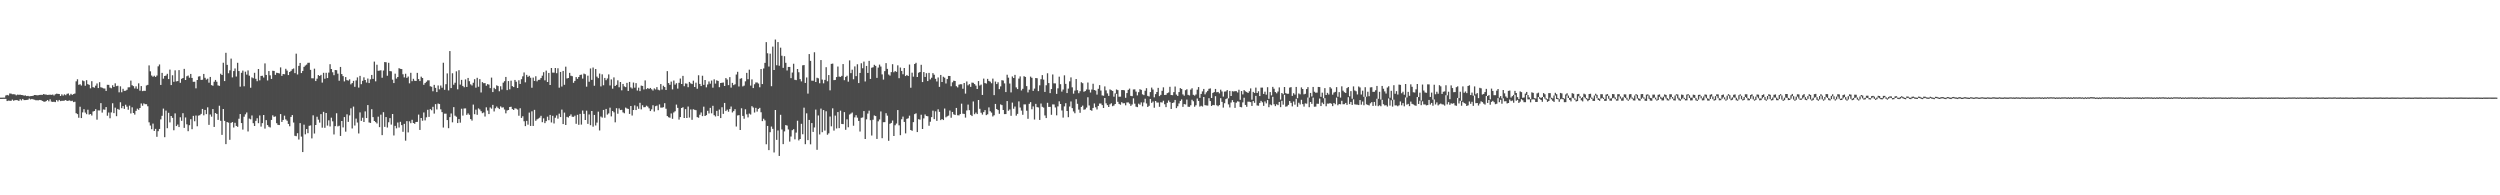<?xml version="1.0" encoding="UTF-8"?>
<svg xmlns="http://www.w3.org/2000/svg" width="1920" height="150">
  <path d="M0 74.996h1v1.000H0zM1 74.995h1v1.000H1zM2 74.944h1v1.000H2zM3 74.953h1v1.000H3zM4 73.302h1v2.632H4zM5 72.884h1v4.758H5zM6 73.306h1v3.941H6zM7 71.789h1v5.557H7zM8 71.910h1v5.557H8zM9 72.390h1v4.081H9zM10 72.355h1v5.028H10zM11 72.499h1v4.435H11zM12 73.226h1v3.609H12zM13 72.636h1v4.369H13zM14 72.792h1v4.715H14zM15 72.688h1v3.558H15zM16 72.936h1v4.220H16zM17 73.053h1v2.935H17zM18 73.459h1v3.455H18zM19 73.288h1v3.568H19zM20 73.804h1v2.968H20zM21 73.641h1v2.933H21zM22 73.994h1v1.664H22zM23 73.839h1v2.554H23zM24 73.704h1v2.277H24zM25 73.519h1v2.808H25zM26 72.961h1v3.643H26zM27 73.000h1v3.987H27zM28 73.190h1v3.818H28zM29 73.111h1v3.940H29zM30 72.910h1v3.826H30zM31 72.831h1v4.093H31zM32 72.851h1v4.640H32zM33 72.254h1v5.713H33zM34 72.529h1v5.643H34zM35 72.657h1v4.982H35zM36 72.913h1v3.896H36zM37 72.799h1v5.010H37zM38 72.695h1v3.597H38zM39 72.833h1v5.183H39zM40 72.608h1v5.697H40zM41 73.316h1v4.834H41zM42 72.398h1v6.062H42zM43 71.913h1v4.926H43zM44 72.084h1v5.826H44zM45 72.199h1v4.557H45zM46 73.739h1v3.911H46zM47 72.459h1v4.937H47zM48 73.418h1v3.987H48zM49 72.462h1v4.825H49zM50 73.134h1v3.651H50zM51 72.053h1v5.493H51zM52 71.802h1v5.505H52zM53 73.190h1v3.898H53zM54 72.059h1v5.607H54zM55 72.852h1v4.525H55zM56 72.268h1v6.173H56zM57 71.843h1v6.282H57zM58 62.462h1v24.471H58zM59 60.898h1v26.749H59zM60 65.117h1v25.313H60zM61 64.714h1v17.268H61zM62 65.695h1v24.995H62zM63 61.779h1v24.538H63zM64 62.368h1v21.485H64zM65 65.863h1v20.610H65zM66 61.602h1v26.080H66zM67 64.614h1v19.684H67zM68 65.199h1v22.802H68zM69 67.860h1v19.678H69zM70 62.338h1v26.416H70zM71 66.927h1v18.728H71zM72 67.337h1v17.925H72zM73 65.798h1v18.055H73zM74 64.093h1v27.829H74zM75 67.611h1v17.172H75zM76 63.145h1v21.702H76zM77 67.006h1v12.213H77zM78 67.393h1v19.093H78zM79 67.912h1v16.148H79zM80 67.987h1v16.269H80zM81 69.834h1v12.406H81zM82 65.116h1v23.762H82zM83 65.200h1v21.201H83zM84 67.261h1v23.546H84zM85 67.777h1v18.527H85zM86 65.502h1v13.807H86zM87 66.811h1v20.065H87zM88 63.974h1v18.697H88zM89 66.136h1v23.130H89zM90 65.842h1v17.826H90zM91 70.901h1v13.423H91zM92 66.295h1v12.236H92zM93 70.866h1v12.224H93zM94 68.174h1v13.263H94zM95 69.800h1v13.816H95zM96 69.707h1v10.750H96zM97 68.942h1v12.968H97zM98 67.066h1v17.194H98zM99 67.019h1v14.119H99zM100 61.912h1v25.216H100zM101 65.478h1v16.951H101zM102 66.134h1v20.627H102zM103 67.927h1v20.084H103zM104 66.292h1v18.854H104zM105 68.188h1v15.285H105zM106 63.998h1v20.303H106zM107 69.609h1v13.324H107zM108 66.075h1v13.386H108zM109 70.010h1v11.189H109zM110 69.696h1v9.709H110zM111 69.786h1v10.219H111zM112 65.624h1v14.396H112zM113 65.166h1v16.421H113zM114 50.211h1v43.738H114zM115 54.762h1v41.643H115zM116 58.015h1v41.199H116zM117 58.912h1v36.030H117zM118 58.156h1v42.386H118zM119 59.098h1v39.891H119zM120 58.008h1v47.048H120zM121 50.944h1v49.801H121zM122 49.513h1v49.508H122zM123 65.240h1v26.476H123zM124 55.972h1v32.965H124zM125 60.407h1v22.998H125zM126 58.385h1v46.961H126zM127 58.006h1v26.913H127zM128 56.672h1v41.798H128zM129 60.712h1v25.928H129zM130 53.441h1v40.573H130zM131 65.336h1v23.740H131zM132 57.829h1v32.694H132zM133 62.837h1v37.229H133zM134 54.023h1v33.046H134zM135 62.524h1v34.293H135zM136 62.258h1v33.409H136zM137 53.880h1v43.725H137zM138 63.604h1v26.441H138zM139 60.519h1v32.271H139zM140 59.912h1v27.025H140zM141 52.900h1v45.315H141zM142 61.426h1v28.800H142zM143 58.597h1v36.903H143zM144 57.999h1v42.743H144zM145 59.722h1v36.456H145zM146 56.758h1v34.768H146zM147 59.830h1v39.416H147zM148 62.836h1v26.137H148zM149 62.751h1v30.360H149zM150 67.847h1v20.878H150zM151 61.464h1v35.515H151zM152 58.762h1v30.021H152zM153 58.497h1v29.966H153zM154 61.378h1v26.056H154zM155 61.232h1v22.446H155zM156 56.797h1v31.755H156zM157 59.726h1v24.692H157zM158 61.125h1v26.510H158zM159 60.406h1v22.006H159zM160 63.490h1v32.403H160zM161 59.064h1v28.844H161zM162 65.394h1v24.191H162zM163 65.847h1v17.913H163zM164 62.761h1v34.709H164zM165 61.370h1v25.421H165zM166 62.765h1v24.713H166zM167 65.571h1v26.498H167zM168 65.932h1v15.284H168zM169 56.620h1v36.148H169zM170 57.603h1v45.950H170zM171 48.176h1v35.511H171zM172 62.252h1v30.559H172zM173 40.560h1v70.150H173zM174 49.823h1v43.927H174zM175 56.268h1v37.957H175zM176 54.016h1v53.350H176zM177 45.010h1v49.336H177zM178 59.436h1v34.330H178zM179 54.602h1v43.356H179zM180 52.563h1v41.741H180zM181 58.778h1v37.916H181zM182 48.227h1v49.175H182zM183 54.587h1v36.583H183zM184 66.546h1v21.081H184zM185 55.906h1v38.633H185zM186 54.240h1v45.318H186zM187 66.233h1v23.409H187zM188 55.019h1v32.799H188zM189 57.277h1v29.080H189zM190 54.052h1v46.904H190zM191 58.115h1v32.957H191zM192 67.383h1v24.244H192zM193 59.419h1v29.264H193zM194 60.122h1v34.504H194zM195 55.926h1v40.824H195zM196 60.511h1v32.307H196zM197 62.378h1v28.451H197zM198 52.967h1v41.657H198zM199 61.690h1v26.984H199zM200 58.293h1v38.916H200zM201 58.152h1v36.437H201zM202 59.536h1v28.800H202zM203 48.700h1v50.063H203zM204 57.551h1v34.715H204zM205 61.789h1v34.238H205zM206 54.575h1v42.766H206zM207 57.866h1v40.018H207zM208 60.642h1v31.487H208zM209 54.335h1v34.221H209zM210 54.473h1v35.305H210zM211 57.495h1v31.879H211zM212 55.856h1v38.747H212zM213 56.078h1v39.806H213zM214 56.442h1v39.631H214zM215 51.787h1v35.816H215zM216 58.261h1v35.398H216zM217 56.846h1v35.280H217zM218 57.042h1v31.812H218zM219 52.822h1v38.889H219zM220 54.212h1v38.513H220zM221 57.636h1v37.546H221zM222 55.289h1v41.695H222zM223 54.445h1v35.360H223zM224 53.141h1v35.239H224zM225 52.581h1v41.539H225zM226 56.183h1v48.124H226zM227 41.219h1v63.366H227zM228 57.197h1v45.075H228zM229 50.584h1v56.595H229zM230 48.338h1v46.250H230zM231 56.112h1v48.795H231zM232 54.466h1v62.318H232zM233 51.365h1v44.383H233zM234 50.342h1v52.819H234zM235 49.591h1v49.534H235zM236 48.215h1v54.071H236zM237 48.196h1v48.444H237zM238 53.653h1v42.665H238zM239 60.129h1v46.154H239zM240 60.140h1v28.415H240zM241 52.748h1v49.789H241zM242 62.244h1v33.762H242zM243 60.431h1v29.226H243zM244 57.660h1v34.244H244zM245 58.372h1v35.795H245zM246 57.514h1v30.165H246zM247 63.440h1v34.607H247zM248 55.898h1v30.026H248zM249 60.474h1v37.701H249zM250 55.929h1v30.849H250zM251 59.964h1v36.504H251zM252 55.776h1v36.637H252zM253 49.314h1v47.831H253zM254 52.972h1v37.374H254zM255 55.514h1v37.675H255zM256 57.742h1v45.548H256zM257 53.771h1v43.110H257zM258 53.888h1v33.104H258zM259 56.597h1v40.501H259zM260 62.017h1v34.530H260zM261 51.423h1v52.991H261zM262 56.872h1v36.060H262zM263 58.494h1v39.332H263zM264 62.511h1v27.415H264zM265 59.168h1v41.973H265zM266 61.556h1v26.258H266zM267 61.921h1v31.668H267zM268 60.921h1v27.726H268zM269 64.775h1v18.407H269zM270 63.772h1v34.914H270zM271 62.090h1v19.793H271zM272 66.642h1v29.750H272zM273 61.743h1v29.349H273zM274 59.420h1v34.671H274zM275 67.294h1v35.207H275zM276 58.277h1v28.054H276zM277 64.643h1v28.190H277zM278 62.076h1v28.335H278zM279 59.393h1v34.301H279zM280 61.431h1v24.131H280zM281 63.381h1v27.283H281zM282 60.299h1v20.375H282zM283 63.770h1v30.302H283zM284 60.942h1v33.466H284zM285 57.573h1v26.283H285zM286 60.551h1v29.411H286zM287 47.291h1v45.628H287zM288 62.442h1v31.351H288zM289 49.719h1v45.109H289zM290 54.374h1v35.251H290zM291 54.227h1v43.429H291zM292 53.971h1v34.097H292zM293 59.681h1v44.076H293zM294 54.182h1v32.003H294zM295 47.680h1v49.774H295zM296 47.839h1v42.063H296zM297 58.171h1v39.758H297zM298 48.243h1v45.669H298zM299 54.601h1v36.139H299zM300 54.791h1v40.927H300zM301 61.170h1v26.363H301zM302 63.819h1v40.241H302zM303 56.571h1v40.114H303zM304 60.379h1v38.198H304zM305 59.113h1v34.985H305zM306 52.353h1v45.584H306zM307 52.905h1v40.655H307zM308 53.025h1v43.075H308zM309 57.047h1v44.190H309zM310 59.454h1v35.678H310zM311 56.647h1v51.379H311zM312 59.787h1v33.258H312zM313 58.761h1v42.932H313zM314 63.985h1v29.215H314zM315 55.908h1v38.729H315zM316 62.368h1v29.651H316zM317 60.523h1v33.932H317zM318 61.984h1v33.089H318zM319 62.223h1v31.455H319zM320 55.960h1v37.623H320zM321 60.745h1v27.281H321zM322 62.271h1v37.540H322zM323 58.856h1v31.774H323zM324 59.897h1v32.826H324zM325 65.145h1v21.204H325zM326 63.812h1v28.645H326zM327 62.795h1v27.313H327zM328 61.720h1v22.589H328zM329 61.713h1v28.030H329zM330 66.259h1v17.539H330zM331 66.630h1v18.030H331zM332 70.113h1v11.898H332zM333 65.196h1v22.073H333zM334 67.486h1v12.507H334zM335 70.731h1v13.353H335zM336 65.641h1v13.859H336zM337 68.623h1v11.284H337zM338 65.709h1v18.247H338zM339 67.388h1v18.706H339zM340 48.165h1v49.802H340zM341 68.977h1v18.298H341zM342 64.665h1v22.641H342zM343 56.374h1v35.829H343zM344 69.418h1v29.040H344zM345 39.203h1v50.762H345zM346 67.630h1v19.520H346zM347 56.260h1v37.716H347zM348 65.093h1v17.196H348zM349 63.517h1v25.334H349zM350 54.787h1v34.844H350zM351 68.617h1v25.903H351zM352 53.910h1v37.549H352zM353 64.965h1v29.259H353zM354 61.320h1v22.204H354zM355 66.009h1v22.797H355zM356 67.006h1v16.303H356zM357 60.992h1v22.265H357zM358 66.755h1v21.454H358zM359 59.867h1v27.237H359zM360 62.372h1v25.787H360zM361 64.781h1v26.669H361zM362 65.625h1v26.978H362zM363 63.516h1v16.825H363zM364 60.838h1v26.884H364zM365 67.307h1v16.892H365zM366 59.756h1v28.430H366zM367 66.597h1v16.655H367zM368 60.788h1v23.305H368zM369 70.996h1v14.407H369zM370 63.060h1v23.882H370zM371 63.893h1v22.467H371zM372 63.834h1v25.639H372zM373 65.856h1v16.592H373zM374 64.623h1v20.274H374zM375 64.955h1v22.661H375zM376 67.668h1v14.843H376zM377 59.578h1v23.881H377zM378 70.707h1v9.837H378zM379 67.437h1v18.163H379zM380 68.472h1v14.695H380zM381 65.543h1v16.296H381zM382 66.110h1v16.735H382zM383 70.112h1v13.657H383zM384 66.234h1v15.455H384zM385 68.763h1v13.878H385zM386 63.505h1v18.940H386zM387 62.358h1v21.766H387zM388 59.071h1v27.977H388zM389 69.197h1v15.642H389zM390 62.278h1v22.212H390zM391 68.588h1v13.589H391zM392 61.965h1v20.004H392zM393 66.148h1v17.669H393zM394 66.860h1v17.623H394zM395 61.407h1v21.744H395zM396 62.781h1v20.691H396zM397 67.597h1v16.546H397zM398 61.629h1v27.258H398zM399 64.486h1v18.665H399zM400 60.821h1v29.764H400zM401 58.641h1v30.651H401zM402 55.654h1v37.503H402zM403 63.210h1v33.656H403zM404 57.481h1v35.341H404zM405 59.021h1v36.747H405zM406 58.211h1v28.248H406zM407 59.683h1v37.019H407zM408 67.388h1v18.131H408zM409 59.589h1v37.109H409zM410 62.166h1v22.216H410zM411 58.592h1v34.179H411zM412 62.474h1v29.180H412zM413 61.315h1v29.707H413zM414 61.255h1v29.129H414zM415 59.935h1v28.996H415zM416 58.116h1v35.715H416zM417 55.434h1v35.434H417zM418 61.703h1v32.887H418zM419 54.210h1v38.844H419zM420 62.965h1v26.651H420zM421 56.006h1v36.315H421zM422 65.290h1v22.976H422zM423 52.224h1v41.816H423zM424 55.745h1v33.205H424zM425 55.790h1v39.040H425zM426 52.226h1v38.204H426zM427 56.232h1v32.383H427zM428 52.429h1v38.716H428zM429 67.331h1v19.973H429zM430 55.233h1v34.665H430zM431 66.480h1v17.695H431zM432 54.455h1v40.850H432zM433 65.131h1v21.368H433zM434 51.188h1v44.812H434zM435 60.254h1v29.511H435zM436 59.888h1v30.381H436zM437 55.948h1v33.102H437zM438 58.184h1v29.681H438zM439 58.504h1v31.133H439zM440 63.595h1v26.157H440zM441 62.145h1v26.695H441zM442 59.212h1v35.872H442zM443 60.585h1v27.595H443zM444 59.115h1v36.749H444zM445 57.531h1v29.936H445zM446 57.310h1v38.396H446zM447 60.372h1v24.519H447zM448 56.546h1v30.879H448zM449 57.049h1v35.111H449zM450 66.581h1v18.400H450zM451 58.090h1v37.044H451zM452 62.755h1v25.144H452zM453 52.584h1v43.593H453zM454 61.344h1v23.929H454zM455 51.862h1v45.403H455zM456 65.834h1v22.455H456zM457 52.979h1v43.363H457zM458 58.855h1v35.282H458zM459 60.021h1v25.723H459zM460 56.448h1v43.735H460zM461 66.367h1v23.123H461zM462 57.069h1v33.258H462zM463 65.497h1v18.910H463zM464 59.836h1v30.563H464zM465 61.591h1v22.057H465zM466 60.243h1v27.776H466zM467 57.131h1v29.949H467zM468 65.654h1v17.050H468zM469 60.994h1v28.423H469zM470 68.117h1v17.116H470zM471 59.465h1v26.800H471zM472 66.033h1v27.911H472zM473 65.173h1v17.905H473zM474 61.694h1v25.672H474zM475 67.034h1v16.206H475zM476 62.979h1v21.532H476zM477 69.360h1v14.989H477zM478 64.450h1v21.852H478zM479 66.355h1v20.633H479zM480 66.897h1v15.729H480zM481 63.625h1v19.659H481zM482 69.845h1v13.834H482zM483 62.948h1v24.549H483zM484 67.130h1v14.265H484zM485 68.003h1v20.706H485zM486 63.380h1v21.109H486zM487 67.346h1v13.586H487zM488 63.870h1v20.685H488zM489 69.537h1v12.160H489zM490 67.350h1v16.229H490zM491 70.003h1v8.935H491zM492 65.755h1v18.265H492zM493 66.015h1v14.833H493zM494 68.716h1v13.679H494zM495 61.758h1v20.521H495zM496 68.435h1v12.718H496zM497 67.599h1v14.265H497zM498 68.290h1v14.889H498zM499 67.555h1v17.762H499zM500 68.575h1v15.373H500zM501 69.540h1v11.306H501zM502 67.878h1v17.790H502zM503 68.707h1v12.853H503zM504 66.920h1v14.168H504zM505 68.924h1v15.711H505zM506 69.395h1v10.773H506zM507 64.565h1v18.071H507zM508 68.783h1v13.892H508zM509 65.858h1v16.464H509zM510 66.866h1v12.367H510zM511 69.120h1v14.390H511zM512 54.629h1v34.526H512zM513 63.805h1v26.274H513zM514 65.124h1v25.320H514zM515 62.675h1v24.473H515zM516 68.643h1v22.579H516zM517 61.853h1v24.506H517zM518 64.989h1v20.472H518zM519 63.919h1v16.429H519zM520 68.025h1v14.837H520zM521 63.567h1v28.282H521zM522 60.288h1v29.595H522zM523 64.489h1v18.467H523zM524 58.266h1v24.113H524zM525 66.193h1v24.451H525zM526 64.055h1v19.780H526zM527 64.233h1v26.415H527zM528 66.965h1v14.862H528zM529 62.917h1v27.356H529zM530 63.993h1v20.080H530zM531 64.578h1v27.414H531zM532 61.932h1v21.967H532zM533 66.824h1v17.509H533zM534 63.465h1v21.176H534zM535 68.141h1v21.827H535zM536 57.814h1v32.629H536zM537 64.477h1v23.640H537zM538 66.121h1v20.262H538zM539 58.184h1v31.001H539zM540 65.164h1v16.755H540zM541 61.418h1v27.666H541zM542 67.066h1v21.382H542zM543 64.861h1v20.218H543zM544 62.544h1v24.575H544zM545 64.245h1v18.587H545zM546 61.874h1v25.164H546zM547 67.348h1v13.896H547zM548 60.939h1v27.529H548zM549 64.208h1v25.258H549zM550 61.676h1v23.480H550zM551 62.174h1v26.966H551zM552 66.966h1v17.147H552zM553 63.731h1v26.947H553zM554 63.523h1v18.879H554zM555 63.397h1v24.048H555zM556 66.048h1v13.009H556zM557 59.959h1v25.332H557zM558 61.079h1v23.170H558zM559 65.376h1v20.433H559zM560 59.223h1v24.535H560zM561 67.301h1v14.536H561zM562 63.639h1v22.749H562zM563 65.381h1v19.982H563zM564 64.701h1v19.157H564zM565 57.237h1v39.932H565zM566 55.150h1v33.509H566zM567 66.387h1v22.056H567zM568 60.469h1v39.375H568zM569 60.073h1v23.061H569zM570 66.351h1v22.677H570zM571 65.744h1v25.446H571zM572 62.453h1v21.469H572zM573 55.958h1v31.847H573zM574 60.805h1v29.361H574zM575 53.507h1v33.722H575zM576 65.737h1v22.249H576zM577 60.994h1v20.559H577zM578 67.650h1v14.922H578zM579 64.733h1v21.698H579zM580 63.309h1v19.525H580zM581 63.336h1v22.382H581zM582 64.129h1v19.525H582zM583 67.002h1v15.834H583zM584 53.048h1v33.175H584zM585 64.572h1v28.480H585zM586 52.568h1v38.643H586zM587 48.267h1v44.203H587zM588 32.377h1v78.429H588zM589 40.891h1v55.826H589zM590 51.110h1v64.172H590zM591 41.240h1v60.300H591zM592 66.201h1v30.956H592zM593 35.797h1v63.148H593zM594 53.738h1v63.348H594zM595 30.373h1v54.110H595zM596 50.107h1v57.306H596zM597 32.332h1v67.880H597zM598 50.459h1v69.293H598zM599 36.606h1v51.571H599zM600 42.825h1v56.611H600zM601 52.125h1v58.566H601zM602 43.164h1v57.746H602zM603 48.226h1v47.833H603zM604 54.104h1v42.353H604zM605 51.423h1v48.007H605zM606 51.415h1v57.348H606zM607 60.027h1v44.834H607zM608 55.716h1v44.301H608zM609 48.936h1v50.297H609zM610 61.275h1v45.746H610zM611 61.561h1v40.295H611zM612 53.001h1v39.737H612zM613 55.505h1v52.337H613zM614 60.798h1v45.978H614zM615 62.497h1v32.562H615zM616 50.177h1v52.918H616zM617 49.971h1v32.714H617zM618 63.704h1v47.042H618zM619 59.493h1v27.551H619zM620 71.893h1v35.707H620zM621 41.532h1v50.591H621zM622 46.762h1v64.076H622zM623 61.947h1v32.590H623zM624 62.015h1v39.284H624zM625 40.117h1v57.792H625zM626 62.953h1v21.221H626zM627 59.709h1v55.358H627zM628 60.159h1v28.521H628zM629 63.942h1v39.302H629zM630 46.143h1v37.252H630zM631 61.133h1v40.404H631zM632 63.988h1v20.540H632zM633 61.363h1v38.943H633zM634 51.608h1v33.820H634zM635 62.403h1v41.063H635zM636 57.637h1v44.783H636zM637 69.366h1v20.150H637zM638 49.053h1v47.985H638zM639 48.839h1v34.370H639zM640 61.548h1v38.761H640zM641 61.400h1v27.399H641zM642 59.177h1v39.470H642zM643 51.114h1v34.965H643zM644 58.849h1v39.581H644zM645 59.088h1v25.912H645zM646 58.263h1v36.933H646zM647 49.184h1v46.160H647zM648 61.616h1v24.489H648zM649 59.069h1v40.595H649zM650 58.144h1v33.508H650zM651 62.703h1v35.054H651zM652 46.382h1v41.556H652zM653 56.147h1v31.075H653zM654 53.523h1v32.884H654zM655 60.875h1v35.698H655zM656 50.978h1v39.180H656zM657 58.493h1v29.987H657zM658 49.336h1v41.033H658zM659 63.787h1v29.065H659zM660 56.003h1v45.005H660zM661 48.576h1v41.886H661zM662 52.424h1v37.814H662zM663 47.286h1v38.019H663zM664 62.587h1v44.161H664zM665 50.653h1v40.992H665zM666 56.013h1v31.227H666zM667 46.767h1v38.236H667zM668 60.621h1v31.694H668zM669 52.027h1v52.063H669zM670 51.673h1v40.274H670zM671 49.772h1v38.921H671zM672 50.578h1v38.546H672zM673 59.813h1v46.864H673zM674 51.922h1v41.260H674zM675 49.608h1v42.132H675zM676 51.105h1v34.486H676zM677 57.116h1v48.998H677zM678 61.114h1v32.720H678zM679 54.634h1v39.145H679zM680 48.487h1v38.432H680zM681 52.907h1v35.921H681zM682 57.263h1v50.879H682zM683 58.083h1v36.992H683zM684 55.397h1v39.009H684zM685 49.306h1v43.277H685zM686 55.496h1v48.969H686zM687 54.580h1v41.624H687zM688 55.188h1v39.672H688zM689 50.197h1v34.345H689zM690 60.041h1v36.192H690zM691 51.884h1v51.939H691zM692 54.461h1v37.129H692zM693 57.050h1v32.478H693zM694 52.229h1v41.394H694zM695 58.428h1v44.009H695zM696 57.552h1v33.715H696zM697 58.365h1v32.453H697zM698 49.547h1v39.279H698zM699 67.403h1v32.458H699zM700 55.786h1v44.691H700zM701 58.880h1v34.930H701zM702 49.167h1v38.504H702zM703 48.209h1v38.852H703zM704 59.160h1v42.288H704zM705 55.878h1v35.649H705zM706 55.304h1v36.607H706zM707 49.774h1v38.328H707zM708 63.045h1v36.005H708zM709 55.331h1v35.606H709zM710 59.070h1v28.835H710zM711 56.235h1v32.864H711zM712 62.284h1v27.033H712zM713 55.938h1v40.624H713zM714 61.003h1v32.469H714zM715 59.696h1v30.275H715zM716 56.154h1v28.816H716zM717 57.383h1v34.133H717zM718 60.521h1v24.988H718zM719 62.568h1v30.281H719zM720 59.490h1v24.461H720zM721 66.700h1v19.210H721zM722 57.565h1v34.684H722zM723 62.981h1v28.388H723zM724 58.940h1v33.281H724zM725 59.652h1v23.688H725zM726 64.090h1v25.999H726zM727 60.709h1v28.630H727zM728 58.315h1v30.457H728zM729 58.361h1v26.505H729zM730 66.276h1v24.168H730zM731 63.227h1v22.730H731zM732 61.976h1v25.829H732zM733 62.223h1v26.093H733zM734 66.204h1v16.707H734zM735 67.145h1v21.384H735zM736 65.006h1v23.634H736zM737 64.648h1v22.950H737zM738 64.734h1v14.878H738zM739 68.141h1v19.167H739zM740 63.759h1v23.767H740zM741 71.861h1v18.445H741zM742 62.560h1v22.302H742zM743 65.526h1v14.795H743zM744 64.634h1v20.008H744zM745 66.700h1v21.534H745zM746 63.424h1v25.729H746zM747 63.599h1v14.311H747zM748 64.546h1v23.159H748zM749 65.721h1v20.732H749zM750 68.370h1v19.257H750zM751 62.274h1v14.541H751zM752 65.714h1v17.858H752zM753 64.965h1v21.621H753zM754 72.933h1v15.079H754zM755 60.387h1v25.748H755zM756 63.786h1v20.774H756zM757 64.182h1v24.244H757zM758 60.557h1v27.236H758zM759 62.135h1v20.327H759zM760 62.720h1v22.712H760zM761 63.947h1v22.550H761zM762 60.345h1v29.089H762zM763 73.087h1v15.428H763zM764 62.614h1v17.218H764zM765 64.548h1v19.187H765zM766 63.192h1v21.332H766zM767 68.436h1v18.963H767zM768 66.344h1v13.856H768zM769 61.611h1v19.109H769zM770 61.876h1v22.615H770zM771 64.025h1v23.626H771zM772 70.710h1v16.898H772zM773 57.395h1v20.224H773zM774 59.645h1v25.399H774zM775 64.138h1v19.942H775zM776 70.975h1v17.943H776zM777 58.729h1v20.060H777zM778 59.919h1v23.609H778zM779 57.500h1v24.331H779zM780 67.144h1v21.686H780zM781 68.388h1v19.076H781zM782 60.385h1v17.497H782zM783 58.660h1v23.903H783zM784 69.457h1v15.493H784zM785 68.178h1v19.983H785zM786 58.543h1v21.640H786zM787 59.088h1v21.067H787zM788 66.172h1v18.868H788zM789 70.968h1v20.258H789zM790 68.886h1v10.855H790zM791 58.816h1v19.626H791zM792 59.731h1v24.203H792zM793 69.804h1v11.899H793zM794 68.033h1v23.768H794zM795 59.888h1v19.905H795zM796 60.133h1v22.164H796zM797 70.002h1v12.531H797zM798 65.528h1v26.597H798zM799 60.812h1v18.726H799zM800 57.713h1v24.297H800zM801 61.159h1v21.471H801zM802 70.610h1v18.078H802zM803 65.497h1v25.165H803zM804 56.287h1v22.663H804zM805 63.781h1v18.322H805zM806 71.548h1v10.551H806zM807 68.404h1v19.749H807zM808 57.174h1v22.983H808zM809 63.982h1v16.233H809zM810 64.075h1v18.446H810zM811 72.081h1v16.491H811zM812 67.861h1v13.861H812zM813 58.879h1v18.934H813zM814 64.685h1v15.188H814zM815 70.375h1v14.456H815zM816 68.746h1v21.596H816zM817 57.840h1v23.866H817zM818 64.387h1v14.868H818zM819 71.488h1v13.761H819zM820 68.051h1v21.954H820zM821 62.441h1v19.385H821zM822 59.449h1v18.473H822zM823 67.064h1v15.994H823zM824 71.956h1v13.659H824zM825 69.560h1v17.436H825zM826 60.666h1v15.535H826zM827 69.290h1v10.448H827zM828 71.587h1v12.565H828zM829 70.046h1v16.562H829zM830 63.199h1v18.928H830zM831 63.876h1v17.236H831zM832 70.436h1v13.857H832zM833 69.919h1v14.052H833zM834 68.701h1v13.913H834zM835 63.395h1v11.288H835zM836 68.870h1v12.120H836zM837 71.086h1v13.443H837zM838 68.762h1v16.275H838zM839 64.302h1v18.597H839zM840 69.120h1v10.357H840zM841 69.560h1v12.865H841zM842 72.670h1v11.394H842zM843 68.188h1v13.146H843zM844 65.382h1v14.127H844zM845 69.516h1v10.012H845zM846 73.272h1v7.488H846zM847 73.543h1v9.408H847zM848 66.363h1v8.885H848zM849 69.414h1v9.949H849zM850 71.737h1v8.991H850zM851 73.611h1v8.541H851zM852 68.671h1v11.471H852zM853 69.262h1v10.069H853zM854 69.850h1v11.694H854zM855 74.228h1v6.798H855zM856 71.748h1v8.119H856zM857 68.695h1v3.386H857zM858 69.207h1v8.970H858zM859 74.283h1v5.563H859zM860 74.240h1v6.195H860zM861 69.189h1v9.325H861zM862 69.128h1v10.227H862zM863 69.373h1v9.909H863zM864 75.107h1v5.767H864zM865 71.488h1v7.223H865zM866 69.018h1v9.614H866zM867 68.059h1v11.577H867zM868 73.613h1v7.708H868zM869 73.870h1v6.366H869zM870 68.693h1v6.824H870zM871 68.622h1v10.997H871zM872 70.346h1v11.578H872zM873 73.262h1v8.998H873zM874 70.787h1v8.838H874zM875 68.504h1v11.900H875zM876 69.005h1v9.616H876zM877 72.458h1v9.213H877zM878 73.039h1v5.640H878zM879 69.707h1v6.141H879zM880 67.757h1v11.694H880zM881 73.605h1v8.562H881zM882 74.069h1v7.190H882zM883 70.701h1v5.257H883zM884 67.258h1v11.752H884zM885 68.754h1v9.246H885zM886 74.750h1v7.991H886zM887 72.286h1v5.264H887zM888 70.639h1v8.107H888zM889 67.483h1v11.278H889zM890 73.837h1v8.178H890zM891 72.834h1v5.725H891zM892 69.746h1v9.018H892zM893 67.094h1v10.270H893zM894 72.937h1v7.132H894zM895 72.817h1v9.472H895zM896 71.513h1v7.430H896zM897 71.013h1v6.127H897zM898 66.643h1v11.790H898zM899 72.974h1v10.695H899zM900 73.105h1v5.981H900zM901 70.762h1v7.942H901zM902 66.464h1v10.300H902zM903 72.676h1v10.380H903zM904 73.671h1v7.919H904zM905 70.713h1v8.730H905zM906 67.664h1v9.835H906zM907 68.290h1v8.057H907zM908 72.476h1v9.578H908zM909 73.462h1v6.461H909zM910 69.256h1v10.978H910zM911 68.548h1v7.933H911zM912 72.841h1v9.150H912zM913 73.339h1v8.758H913zM914 68.814h1v12.026H914zM915 67.768h1v8.826H915zM916 72.821h1v4.931H916zM917 73.416h1v8.534H917zM918 72.551h1v8.284H918zM919 68.890h1v6.764H919zM920 66.867h1v10.655H920zM921 75.118h1v6.746H921zM922 72.126h1v9.136H922zM923 70.183h1v11.614H923zM924 68.319h1v6.181H924zM925 72.458h1v8.309H925zM926 70.887h1v10.120H926zM927 69.804h1v11.297H927zM928 68.174h1v7.243H928zM929 67.906h1v9.730H929zM930 75.271h1v6.120H930zM931 71.392h1v9.201H931zM932 70.686h1v10.128H932zM933 68.286h1v5.617H933zM934 70.843h1v9.995H934zM935 70.593h1v11.031H935zM936 71.712h1v8.963H936zM937 68.857h1v6.557H937zM938 70.244h1v7.980H938zM939 74.210h1v8.406H939zM940 70.352h1v8.930H940zM941 70.203h1v5.948H941zM942 69.155h1v6.336H942zM943 75.586h1v4.606H943zM944 69.859h1v12.670H944zM945 73.746h1v4.977H945zM946 70.026h1v6.880H946zM947 70.253h1v8.192H947zM948 70.004h1v12.837H948zM949 70.055h1v8.799H949zM950 71.019h1v6.820H950zM951 68.915h1v9.179H951zM952 76.625h1v5.480H952zM953 69.959h1v12.482H953zM954 72.480h1v6.173H954zM955 69.244h1v5.813H955zM956 70.156h1v10.437H956zM957 70.727h1v11.317H957zM958 71.442h1v6.637H958zM959 70.104h1v8.025H959zM960 67.915h1v10.534H960zM961 76.531h1v4.820H961zM962 70.543h1v7.068H962zM963 71.358h1v7.588H963zM964 67.294h1v6.351H964zM965 71.433h1v9.539H965zM966 70.097h1v11.099H966zM967 73.770h1v5.304H967zM968 67.301h1v10.154H968zM969 67.264h1v11.318H969zM970 72.122h1v9.194H970zM971 70.415h1v7.501H971zM972 72.691h1v6.708H972zM973 66.972h1v9.877H973zM974 75.861h1v6.466H974zM975 70.722h1v9.516H975zM976 73.286h1v7.561H976zM977 66.700h1v7.643H977zM978 68.157h1v11.938H978zM979 70.731h1v10.761H979zM980 71.694h1v8.370H980zM981 70.277h1v10.461H981zM982 67.105h1v11.176H982zM983 76.472h1v5.803H983zM984 71.430h1v6.009H984zM985 72.401h1v7.976H985zM986 66.807h1v6.030H986zM987 71.526h1v10.420H987zM988 72.021h1v9.654H988zM989 72.009h1v8.526H989zM990 67.288h1v10.294H990zM991 66.910h1v12.075H991zM992 73.636h1v8.097H992zM993 71.573h1v6.385H993zM994 72.673h1v7.706H994zM995 66.763h1v9.104H995zM996 75.427h1v6.617H996zM997 71.773h1v7.103H997zM998 72.457h1v7.780H998zM999 67.127h1v9.529H999zM1000 68.339h1v11.612H1000zM1001 72.468h1v9.419H1001zM1002 72.046h1v7.381H1002zM1003 68.405h1v11.189H1003zM1004 66.926h1v7.976H1004zM1005 74.935h1v7.380H1005zM1006 71.362h1v6.961H1006zM1007 74.076h1v5.679H1007zM1008 66.741h1v8.211H1008zM1009 70.471h1v11.489H1009zM1010 71.226h1v10.665H1010zM1011 71.133h1v8.524H1011zM1012 66.776h1v12.955H1012zM1013 66.856h1v8.811H1013zM1014 74.339h1v7.097H1014zM1015 71.167h1v7.607H1015zM1016 75.445h1v4.540H1016zM1017 67.687h1v7.709H1017zM1018 72.947h1v8.643H1018zM1019 71.315h1v8.259H1019zM1020 72.576h1v7.017H1020zM1021 66.935h1v12.205H1021zM1022 68.010h1v11.654H1022zM1023 72.724h1v8.804H1023zM1024 71.046h1v8.055H1024zM1025 70.559h1v9.494H1025zM1026 66.909h1v8.024H1026zM1027 74.294h1v6.557H1027zM1028 70.765h1v9.112H1028zM1029 74.980h1v5.129H1029zM1030 66.284h1v11.108H1030zM1031 69.643h1v10.420H1031zM1032 70.807h1v9.215H1032zM1033 71.354h1v7.688H1033zM1034 67.709h1v12.806H1034zM1035 66.801h1v7.852H1035zM1036 73.979h1v5.978H1036zM1037 69.972h1v8.291H1037zM1038 75.807h1v4.771H1038zM1039 66.362h1v9.903H1039zM1040 69.495h1v10.614H1040zM1041 70.079h1v10.240H1041zM1042 72.566h1v7.832H1042zM1043 66.389h1v14.286H1043zM1044 67.197h1v9.668H1044zM1045 72.580h1v7.829H1045zM1046 69.630h1v8.367H1046zM1047 74.365h1v6.481H1047zM1048 66.945h1v7.331H1048zM1049 74.224h1v5.892H1049zM1050 70.463h1v10.144H1050zM1051 73.868h1v7.153H1051zM1052 67.097h1v12.237H1052zM1053 66.957h1v11.493H1053zM1054 70.556h1v10.823H1054zM1055 70.516h1v7.790H1055zM1056 69.317h1v11.839H1056zM1057 65.976h1v9.856H1057zM1058 75.864h1v5.717H1058zM1059 70.496h1v10.327H1059zM1060 76.415h1v5.198H1060zM1061 65.987h1v10.673H1061zM1062 68.168h1v11.862H1062zM1063 70.212h1v10.793H1063zM1064 71.819h1v8.983H1064zM1065 67.226h1v14.617H1065zM1066 66.228h1v9.345H1066zM1067 75.065h1v6.048H1067zM1068 69.727h1v7.298H1068zM1069 76.579h1v5.280H1069zM1070 65.438h1v11.098H1070zM1071 71.971h1v9.000H1071zM1072 70.000h1v10.936H1072zM1073 72.613h1v8.990H1073zM1074 64.997h1v15.889H1074zM1075 65.154h1v12.785H1075zM1076 71.627h1v9.259H1076zM1077 70.427h1v8.792H1077zM1078 72.774h1v8.902H1078zM1079 64.493h1v10.337H1079zM1080 74.861h1v5.502H1080zM1081 70.574h1v9.178H1081zM1082 73.555h1v7.936H1082zM1083 64.750h1v13.287H1083zM1084 66.655h1v13.100H1084zM1085 70.864h1v9.376H1085zM1086 71.047h1v9.855H1086zM1087 68.610h1v12.650H1087zM1088 64.535h1v9.986H1088zM1089 74.532h1v5.326H1089zM1090 71.188h1v6.169H1090zM1091 77.195h1v3.622H1091zM1092 64.912h1v12.893H1092zM1093 69.507h1v10.743H1093zM1094 71.037h1v9.188H1094zM1095 71.263h1v9.659H1095zM1096 64.763h1v15.952H1096zM1097 64.805h1v11.925H1097zM1098 74.450h1v5.832H1098zM1099 71.107h1v7.944H1099zM1100 76.493h1v4.687H1100zM1101 65.061h1v11.339H1101zM1102 72.397h1v7.810H1102zM1103 70.435h1v8.207H1103zM1104 71.994h1v8.951H1104zM1105 65.434h1v14.706H1105zM1106 66.299h1v13.229H1106zM1107 72.136h1v7.996H1107zM1108 70.473h1v9.817H1108zM1109 70.197h1v10.886H1109zM1110 65.474h1v7.685H1110zM1111 73.197h1v6.983H1111zM1112 70.433h1v8.008H1112zM1113 76.162h1v4.322H1113zM1114 65.571h1v13.763H1114zM1115 67.653h1v12.021H1115zM1116 70.789h1v8.451H1116zM1117 70.731h1v10.224H1117zM1118 66.952h1v14.289H1118zM1119 66.296h1v8.927H1119zM1120 75.293h1v4.162H1120zM1121 70.439h1v6.958H1121zM1122 77.427h1v3.784H1122zM1123 66.360h1v11.811H1123zM1124 71.225h1v7.952H1124zM1125 70.234h1v9.442H1125zM1126 71.514h1v9.873H1126zM1127 66.039h1v14.835H1127zM1128 65.470h1v12.446H1128zM1129 73.013h1v6.691H1129zM1130 71.121h1v7.046H1130zM1131 73.472h1v7.838H1131zM1132 66.340h1v7.004H1132zM1133 72.430h1v6.804H1133zM1134 71.489h1v7.618H1134zM1135 75.368h1v5.675H1135zM1136 67.419h1v12.144H1136zM1137 67.814h1v10.002H1137zM1138 72.586h1v5.858H1138zM1139 72.126h1v7.510H1139zM1140 70.700h1v9.656H1140zM1141 68.261h1v5.398H1141zM1142 73.710h1v5.349H1142zM1143 73.062h1v3.755H1143zM1144 76.276h1v4.176H1144zM1145 68.069h1v10.185H1145zM1146 69.828h1v7.620H1146zM1147 73.105h1v5.403H1147zM1148 73.129h1v6.912H1148zM1149 69.610h1v10.045H1149zM1150 68.356h1v7.028H1150zM1151 75.026h1v3.449H1151zM1152 73.772h1v2.894H1152zM1153 75.587h1v4.093H1153zM1154 69.095h1v6.413H1154zM1155 71.662h1v6.146H1155zM1156 74.101h1v3.623H1156zM1157 75.138h1v4.341H1157zM1158 69.790h1v9.306H1158zM1159 69.529h1v6.927H1159zM1160 74.931h1v2.752H1160zM1161 73.842h1v3.357H1161zM1162 72.925h1v5.977H1162zM1163 69.794h1v3.073H1163zM1164 71.416h1v5.962H1164zM1165 74.608h1v2.115H1165zM1166 76.095h1v2.937H1166zM1167 70.218h1v7.879H1167zM1168 70.760h1v5.418H1168zM1169 75.105h1v1.875H1169zM1170 74.840h1v3.633H1170zM1171 71.866h1v6.612H1171zM1172 70.585h1v2.343H1172zM1173 72.983h1v3.374H1173zM1174 74.782h1v1.494H1174zM1175 76.142h1v2.454H1175zM1176 70.893h1v5.518H1176zM1177 71.334h1v4.903H1177zM1178 75.380h1v1.000H1178zM1179 75.675h1v2.665H1179zM1180 71.748h1v6.529H1180zM1181 71.147h1v3.414H1181zM1182 74.585h1v1.284H1182zM1183 75.252h1v1.556H1183zM1184 74.495h1v3.706H1184zM1185 71.497h1v2.948H1185zM1186 72.412h1v3.334H1186zM1187 75.539h1v1.006H1187zM1188 76.178h1v2.045H1188zM1189 71.531h1v6.017H1189zM1190 71.526h1v3.506H1190zM1191 75.044h1v1.267H1191zM1192 75.570h1v1.838H1192zM1193 73.391h1v4.885H1193zM1194 71.261h1v2.104H1194zM1195 72.343h1v3.703H1195zM1196 75.304h1v1.000H1196zM1197 76.198h1v1.986H1197zM1198 71.379h1v4.911H1198zM1199 71.715h1v4.094H1199zM1200 75.264h1v1.000H1200zM1201 75.849h1v2.617H1201zM1202 72.533h1v5.908H1202zM1203 71.651h1v1.694H1203zM1204 73.374h1v1.882H1204zM1205 75.144h1v1.558H1205zM1206 75.093h1v2.758H1206zM1207 71.556h1v3.512H1207zM1208 72.009h1v3.471H1208zM1209 75.471h1v1.194H1209zM1210 76.589h1v1.356H1210zM1211 72.317h1v5.297H1211zM1212 72.079h1v1.846H1212zM1213 73.943h1v1.391H1213zM1214 75.342h1v1.727H1214zM1215 74.576h1v3.312H1215zM1216 71.949h1v2.595H1216zM1217 72.488h1v3.042H1217zM1218 75.330h1v1.000H1218zM1219 75.954h1v1.772H1219zM1220 72.179h1v4.623H1220zM1221 72.011h1v2.970H1221zM1222 74.924h1v1.000H1222zM1223 75.784h1v1.660H1223zM1224 73.381h1v4.121H1224zM1225 71.981h1v1.363H1225zM1226 72.855h1v2.568H1226zM1227 75.433h1v1.385H1227zM1228 75.809h1v1.600H1228zM1229 72.323h1v3.475H1229zM1230 72.330h1v2.895H1230zM1231 74.899h1v1.133H1231zM1232 76.042h1v1.499H1232zM1233 72.648h1v4.768H1233zM1234 72.251h1v1.300H1234zM1235 73.574h1v2.238H1235zM1236 75.710h1v1.551H1236zM1237 75.486h1v1.889H1237zM1238 72.216h1v3.249H1238zM1239 72.325h1v2.741H1239zM1240 74.783h1v1.409H1240zM1241 76.187h1v1.107H1241zM1242 72.358h1v4.879H1242zM1243 72.347h1v1.679H1243zM1244 74.055h1v1.681H1244zM1245 75.578h1v1.781H1245zM1246 74.646h1v2.691H1246zM1247 72.431h1v2.186H1247zM1248 72.514h1v2.800H1248zM1249 75.114h1v1.412H1249zM1250 76.420h1v1.000H1250zM1251 72.445h1v3.955H1251zM1252 72.249h1v2.632H1252zM1253 74.871h1v1.020H1253zM1254 75.691h1v1.398H1254zM1255 73.353h1v3.862H1255zM1256 72.297h1v1.024H1256zM1257 72.851h1v2.898H1257zM1258 75.450h1v1.629H1258zM1259 75.969h1v1.388H1259zM1260 72.299h1v3.649H1260zM1261 72.199h1v2.754H1261zM1262 74.767h1v1.059H1262zM1263 75.834h1v1.543H1263zM1264 72.704h1v4.756H1264zM1265 72.450h1v1.000H1265zM1266 73.332h1v2.499H1266zM1267 75.236h1v2.030H1267zM1268 75.403h1v1.957H1268zM1269 72.631h1v2.747H1269zM1270 72.652h1v2.312H1270zM1271 74.973h1v1.374H1271zM1272 76.316h1v1.000H1272zM1273 72.800h1v4.007H1273zM1274 72.507h1v1.812H1274zM1275 74.344h1v1.519H1275zM1276 75.384h1v1.752H1276zM1277 74.232h1v2.864H1277zM1278 72.523h1v1.676H1278zM1279 72.902h1v2.708H1279zM1280 75.378h1v1.691H1280zM1281 76.232h1v1.000H1281zM1282 72.390h1v3.827H1282zM1283 72.392h1v2.082H1283zM1284 74.488h1v1.309H1284zM1285 75.808h1v1.270H1285zM1286 73.386h1v3.806H1286zM1287 72.384h1v1.000H1287zM1288 72.570h1v3.023H1288zM1289 75.113h1v1.890H1289zM1290 76.227h1v1.150H1290zM1291 72.601h1v3.611H1291zM1292 72.879h1v2.240H1292zM1293 75.132h1v1.000H1293zM1294 75.968h1v1.155H1294zM1295 72.642h1v4.419H1295zM1296 72.274h1v1.000H1296zM1297 73.228h1v2.099H1297zM1298 75.062h1v2.075H1298zM1299 74.998h1v2.038H1299zM1300 72.709h1v2.261H1300zM1301 72.894h1v2.310H1301zM1302 75.211h1v1.825H1302zM1303 76.524h1v1.000H1303zM1304 72.840h1v3.674H1304zM1305 72.760h1v1.126H1305zM1306 73.905h1v1.618H1306zM1307 75.538h1v1.568H1307zM1308 74.106h1v2.906H1308zM1309 72.574h1v1.504H1309zM1310 72.762h1v2.709H1310zM1311 75.480h1v1.728H1311zM1312 76.031h1v1.290H1312zM1313 72.731h1v3.289H1313zM1314 72.370h1v1.732H1314zM1315 74.119h1v2.080H1315zM1316 76.204h1v1.076H1316zM1317 73.817h1v3.101H1317zM1318 72.456h1v1.349H1318zM1319 72.516h1v2.926H1319zM1320 75.445h1v1.621H1320zM1321 75.851h1v1.118H1321zM1322 72.942h1v2.897H1322zM1323 72.572h1v2.163H1323zM1324 74.749h1v1.561H1324zM1325 76.325h1v1.000H1325zM1326 73.497h1v3.064H1326zM1327 72.312h1v1.166H1327zM1328 73.114h1v2.668H1328zM1329 75.792h1v1.191H1329zM1330 74.820h1v1.779H1330zM1331 72.832h1v1.962H1331zM1332 72.493h1v2.567H1332zM1333 75.074h1v1.938H1333zM1334 76.387h1v1.000H1334zM1335 73.158h1v3.217H1335zM1336 72.464h1v1.076H1336zM1337 73.554h1v2.610H1337zM1338 76.142h1v1.000H1338zM1339 74.513h1v2.227H1339zM1340 72.389h1v2.110H1340zM1341 72.387h1v2.923H1341zM1342 75.315h1v1.729H1342zM1343 75.874h1v1.156H1343zM1344 73.019h1v2.849H1344zM1345 72.374h1v1.547H1345zM1346 73.938h1v2.387H1346zM1347 76.331h1v1.000H1347zM1348 74.252h1v2.508H1348zM1349 72.533h1v1.704H1349zM1350 72.726h1v2.816H1350zM1351 75.553h1v1.520H1351zM1352 75.545h1v1.342H1352zM1353 72.970h1v2.559H1353zM1354 72.463h1v2.016H1354zM1355 74.503h1v2.179H1355zM1356 76.388h1v1.000H1356zM1357 73.730h1v2.646H1357zM1358 72.327h1v1.382H1358zM1359 72.807h1v3.324H1359zM1360 76.143h1v1.000H1360zM1361 74.909h1v1.974H1361zM1362 72.821h1v2.080H1362zM1363 72.481h1v2.471H1363zM1364 74.958h1v2.011H1364zM1365 75.980h1v1.022H1365zM1366 73.030h1v2.940H1366zM1367 72.269h1v1.076H1367zM1368 73.364h1v3.103H1368zM1369 76.472h1v1.000H1369zM1370 74.992h1v1.906H1370zM1371 72.200h1v2.780H1371zM1372 72.199h1v3.015H1372zM1373 75.223h1v1.693H1373zM1374 75.789h1v1.000H1374zM1375 73.240h1v2.539H1375zM1376 72.148h1v1.706H1376zM1377 73.876h1v2.558H1377zM1378 76.440h1v1.000H1378zM1379 74.246h1v2.396H1379zM1380 72.390h1v1.836H1380zM1381 72.516h1v3.151H1381zM1382 75.687h1v1.000H1382zM1383 75.610h1v1.000H1383zM1384 73.173h1v2.425H1384zM1385 72.223h1v2.364H1385zM1386 74.596h1v2.039H1386zM1387 75.947h1v1.000H1387zM1388 73.790h1v2.151H1388zM1389 72.350h1v1.435H1389zM1390 72.895h1v3.424H1390zM1391 76.329h1v1.000H1391zM1392 75.043h1v1.828H1392zM1393 72.277h1v2.750H1393zM1394 72.093h1v2.546H1394zM1395 74.646h1v2.047H1395zM1396 76.351h1v1.000H1396zM1397 73.751h1v2.636H1397zM1398 72.325h1v1.425H1398zM1399 73.498h1v2.814H1399zM1400 76.299h1v1.000H1400zM1401 74.484h1v1.996H1401zM1402 72.268h1v2.201H1402zM1403 72.288h1v2.936H1403zM1404 75.246h1v1.645H1404zM1405 76.168h1v1.000H1405zM1406 73.646h1v2.508H1406zM1407 72.400h1v1.508H1407zM1408 73.925h1v2.265H1408zM1409 76.199h1v1.000H1409zM1410 74.210h1v2.150H1410zM1411 72.330h1v1.871H1411zM1412 72.497h1v3.332H1412zM1413 75.839h1v1.000H1413zM1414 75.583h1v1.215H1414zM1415 72.996h1v2.573H1415zM1416 72.592h1v1.988H1416zM1417 74.594h1v1.903H1417zM1418 76.309h1v1.000H1418zM1419 73.880h1v2.491H1419zM1420 72.431h1v1.443H1420zM1421 72.670h1v3.214H1421zM1422 75.882h1v1.065H1422zM1423 75.223h1v1.369H1423zM1424 72.712h1v2.504H1424zM1425 72.732h1v2.126H1425zM1426 74.879h1v1.601H1426zM1427 76.220h1v1.000H1427zM1428 74.070h1v2.209H1428zM1429 72.946h1v1.110H1429zM1430 73.385h1v2.180H1430zM1431 75.538h1v1.000H1431zM1432 75.119h1v1.156H1432zM1433 73.535h1v1.570H1433zM1434 73.469h1v1.800H1434zM1435 75.284h1v1.000H1435zM1436 75.432h1v1.000H1436zM1437 73.773h1v1.651H1437zM1438 73.640h1v1.000H1438zM1439 74.206h1v1.657H1439zM1440 75.729h1v1.000H1440zM1441 74.901h1v1.264H1441zM1442 73.567h1v1.319H1442zM1443 73.740h1v1.795H1443zM1444 75.190h1v1.000H1444zM1445 75.330h1v1.000H1445zM1446 73.643h1v1.946H1446zM1447 73.603h1v1.067H1447zM1448 74.678h1v1.189H1448zM1449 75.527h1v1.000H1449zM1450 74.438h1v1.341H1450zM1451 73.977h1v1.000H1451zM1452 74.057h1v1.268H1452zM1453 75.327h1v1.000H1453zM1454 75.189h1v1.000H1454zM1455 73.962h1v1.309H1455zM1456 73.879h1v1.067H1456zM1457 74.950h1v1.000H1457zM1458 75.157h1v1.000H1458zM1459 74.449h1v1.266H1459zM1460 73.888h1v1.000H1460zM1461 74.419h1v1.105H1461zM1462 75.011h1v1.000H1462zM1463 75.226h1v1.000H1463zM1464 74.087h1v1.127H1464zM1465 74.177h1v1.000H1465zM1466 74.964h1v1.000H1466zM1467 75.136h1v1.000H1467zM1468 74.268h1v1.272H1468zM1469 74.209h1v1.000H1469zM1470 74.753h1v1.000H1470zM1471 74.935h1v1.000H1471zM1472 75.038h1v1.000H1472zM1473 74.174h1v1.000H1473zM1474 74.357h1v1.000H1474zM1475 74.929h1v1.000H1475zM1476 75.156h1v1.000H1476zM1477 74.245h1v1.239H1477zM1478 74.221h1v1.000H1478zM1479 74.747h1v1.000H1479zM1480 74.902h1v1.000H1480zM1481 74.953h1v1.000H1481zM1482 74.292h1v1.000H1482zM1483 74.702h1v1.000H1483zM1484 74.950h1v1.000H1484zM1485 75.195h1v1.000H1485zM1486 74.360h1v1.000H1486zM1487 74.369h1v1.000H1487zM1488 74.801h1v1.000H1488zM1489 75.035h1v1.000H1489zM1490 74.774h1v1.000H1490zM1491 74.478h1v1.000H1491zM1492 74.649h1v1.000H1492zM1493 74.987h1v1.000H1493zM1494 75.138h1v1.000H1494zM1495 74.488h1v1.000H1495zM1496 74.579h1v1.000H1496zM1497 74.965h1v1.000H1497zM1498 75.082h1v1.000H1498zM1499 74.525h1v1.000H1499zM1500 74.436h1v1.000H1500zM1501 74.777h1v1.000H1501zM1502 74.874h1v1.000H1502zM1503 75.064h1v1.000H1503zM1504 74.617h1v1.000H1504zM1505 74.657h1v1.000H1505zM1506 75.030h1v1.000H1506zM1507 75.040h1v1.000H1507zM1508 74.627h1v1.000H1508zM1509 74.667h1v1.000H1509zM1510 74.849h1v1.000H1510zM1511 74.973h1v1.000H1511zM1512 75.047h1v1.000H1512zM1513 74.643h1v1.000H1513zM1514 74.738h1v1.000H1514zM1515 74.999h1v1.000H1515zM1516 74.947h1v1.000H1516zM1517 74.658h1v1.000H1517zM1518 74.745h1v1.000H1518zM1519 74.937h1v1.000H1519zM1520 74.997h1v1.000H1520zM1521 74.727h1v1.000H1521zM1522 74.687h1v1.000H1522zM1523 74.851h1v1.000H1523zM1524 74.971h1v1.000H1524zM1525 74.979h1v1.000H1525zM1526 74.736h1v1.000H1526zM1527 74.872h1v1.000H1527zM1528 74.950h1v1.000H1528zM1529 74.949h1v1.000H1529zM1530 74.703h1v1.000H1530zM1531 74.725h1v1.000H1531zM1532 74.858h1v1.000H1532zM1533 74.906h1v1.000H1533zM1534 74.957h1v1.000H1534zM1535 74.696h1v1.000H1535zM1536 74.873h1v1.000H1536zM1537 74.935h1v1.000H1537zM1538 74.967h1v1.000H1538zM1539 74.766h1v1.000H1539zM1540 74.871h1v1.000H1540zM1541 74.912h1v1.000H1541zM1542 74.924h1v1.000H1542zM1543 74.778h1v1.000H1543zM1544 74.736h1v1.000H1544zM1545 74.882h1v1.000H1545zM1546 74.820h1v1.000H1546zM1547 74.971h1v1.000H1547zM1548 74.702h1v1.000H1548zM1549 74.834h1v1.000H1549zM1550 74.821h1v1.000H1550zM1551 74.998h1v1.000H1551zM1552 74.743h1v1.000H1552zM1553 74.764h1v1.000H1553zM1554 74.850h1v1.000H1554zM1555 74.809h1v1.000H1555zM1556 74.974h1v1.000H1556zM1557 74.785h1v1.000H1557zM1558 74.911h1v1.000H1558zM1559 74.816h1v1.000H1559zM1560 74.907h1v1.000H1560zM1561 74.769h1v1.000H1561zM1562 74.880h1v1.000H1562zM1563 74.782h1v1.000H1563zM1564 74.786h1v1.000H1564zM1565 74.802h1v1.000H1565zM1566 74.712h1v1.000H1566zM1567 74.980h1v1.000H1567zM1568 74.739h1v1.000H1568zM1569 75.020h1v1.000H1569zM1570 74.715h1v1.000H1570zM1571 74.935h1v1.000H1571zM1572 74.624h1v1.000H1572zM1573 74.874h1v1.000H1573zM1574 74.675h1v1.000H1574zM1575 74.675h1v1.000H1575zM1576 74.789h1v1.000H1576zM1577 74.681h1v1.000H1577zM1578 75.030h1v1.000H1578zM1579 74.793h1v1.000H1579zM1580 74.929h1v1.000H1580zM1581 74.795h1v1.000H1581zM1582 74.935h1v1.000H1582zM1583 74.758h1v1.000H1583zM1584 74.801h1v1.000H1584zM1585 74.727h1v1.000H1585zM1586 74.727h1v1.000H1586zM1587 74.968h1v1.000H1587zM1588 74.701h1v1.000H1588zM1589 74.983h1v1.000H1589zM1590 74.711h1v1.000H1590zM1591 75.052h1v1.000H1591zM1592 74.673h1v1.000H1592zM1593 74.864h1v1.000H1593zM1594 74.741h1v1.000H1594zM1595 74.849h1v1.000H1595zM1596 74.759h1v1.000H1596zM1597 74.706h1v1.000H1597zM1598 74.898h1v1.000H1598zM1599 74.726h1v1.000H1599zM1600 75.097h1v1.000H1600zM1601 74.671h1v1.000H1601zM1602 75.002h1v1.000H1602zM1603 74.690h1v1.000H1603zM1604 74.917h1v1.000H1604zM1605 74.612h1v1.000H1605zM1606 74.620h1v1.000H1606zM1607 74.720h1v1.000H1607zM1608 74.716h1v1.000H1608zM1609 75.045h1v1.000H1609zM1610 74.790h1v1.000H1610zM1611 75.065h1v1.000H1611zM1612 74.803h1v1.000H1612zM1613 75.105h1v1.000H1613zM1614 74.688h1v1.000H1614zM1615 74.849h1v1.000H1615zM1616 74.764h1v1.000H1616zM1617 74.794h1v1.000H1617zM1618 74.826h1v1.000H1618zM1619 74.716h1v1.000H1619zM1620 74.892h1v1.000H1620zM1621 74.763h1v1.000H1621zM1622 74.937h1v1.000H1622zM1623 74.686h1v1.000H1623zM1624 75.008h1v1.000H1624zM1625 74.781h1v1.000H1625zM1626 74.921h1v1.000H1626zM1627 74.766h1v1.000H1627zM1628 74.767h1v1.000H1628zM1629 74.846h1v1.000H1629zM1630 74.821h1v1.000H1630zM1631 75.047h1v1.000H1631zM1632 74.767h1v1.000H1632zM1633 75.005h1v1.000H1633zM1634 74.823h1v1.000H1634zM1635 75.012h1v1.000H1635zM1636 74.778h1v1.000H1636zM1637 74.898h1v1.000H1637zM1638 74.790h1v1.000H1638zM1639 74.790h1v1.000H1639zM1640 74.843h1v1.000H1640zM1641 74.758h1v1.000H1641zM1642 74.926h1v1.000H1642zM1643 74.755h1v1.000H1643zM1644 75.066h1v1.000H1644zM1645 74.720h1v1.000H1645zM1646 75.034h1v1.000H1646zM1647 74.728h1v1.000H1647zM1648 74.791h1v1.000H1648zM1649 74.776h1v1.000H1649zM1650 74.785h1v1.000H1650zM1651 74.849h1v1.000H1651zM1652 74.761h1v1.000H1652zM1653 75.034h1v1.000H1653zM1654 74.789h1v1.000H1654zM1655 75.002h1v1.000H1655zM1656 74.722h1v1.000H1656zM1657 74.981h1v1.000H1657zM1658 74.721h1v1.000H1658zM1659 74.854h1v1.000H1659zM1660 74.734h1v1.000H1660zM1661 74.722h1v1.000H1661zM1662 74.855h1v1.000H1662zM1663 74.777h1v1.000H1663zM1664 74.984h1v1.000H1664zM1665 74.754h1v1.000H1665zM1666 75.049h1v1.000H1666zM1667 74.760h1v1.000H1667zM1668 74.992h1v1.000H1668zM1669 74.679h1v1.000H1669zM1670 74.727h1v1.000H1670zM1671 74.733h1v1.000H1671zM1672 74.739h1v1.000H1672zM1673 74.856h1v1.000H1673zM1674 74.697h1v1.000H1674zM1675 75.020h1v1.000H1675zM1676 74.779h1v1.000H1676zM1677 74.993h1v1.000H1677zM1678 74.735h1v1.000H1678zM1679 74.994h1v1.000H1679zM1680 74.822h1v1.000H1680zM1681 74.868h1v1.000H1681zM1682 74.780h1v1.000H1682zM1683 74.753h1v1.000H1683zM1684 74.902h1v1.000H1684zM1685 74.808h1v1.000H1685zM1686 74.971h1v1.000H1686zM1687 74.731h1v1.000H1687zM1688 75.073h1v1.000H1688zM1689 74.821h1v1.000H1689zM1690 74.948h1v1.000H1690zM1691 74.744h1v1.000H1691zM1692 74.762h1v1.000H1692zM1693 74.854h1v1.000H1693zM1694 74.847h1v1.000H1694zM1695 74.952h1v1.000H1695zM1696 74.777h1v1.000H1696zM1697 75.006h1v1.000H1697zM1698 74.854h1v1.000H1698zM1699 74.960h1v1.000H1699zM1700 74.750h1v1.000H1700zM1701 74.932h1v1.000H1701zM1702 74.835h1v1.000H1702zM1703 74.841h1v1.000H1703zM1704 74.833h1v1.000H1704zM1705 74.781h1v1.000H1705zM1706 74.979h1v1.000H1706zM1707 74.888h1v1.000H1707zM1708 74.942h1v1.000H1708zM1709 74.811h1v1.000H1709zM1710 75.043h1v1.000H1710zM1711 74.848h1v1.000H1711zM1712 74.957h1v1.000H1712zM1713 74.775h1v1.000H1713zM1714 74.800h1v1.000H1714zM1715 74.882h1v1.000H1715zM1716 74.848h1v1.000H1716zM1717 74.942h1v1.000H1717zM1718 74.795h1v1.000H1718zM1719 74.993h1v1.000H1719zM1720 74.879h1v1.000H1720zM1721 74.940h1v1.000H1721zM1722 74.809h1v1.000H1722zM1723 74.956h1v1.000H1723zM1724 74.859h1v1.000H1724zM1725 74.863h1v1.000H1725zM1726 74.819h1v1.000H1726zM1727 74.794h1v1.000H1727zM1728 74.980h1v1.000H1728zM1729 74.895h1v1.000H1729zM1730 74.960h1v1.000H1730zM1731 74.843h1v1.000H1731zM1732 75.044h1v1.000H1732zM1733 74.885h1v1.000H1733zM1734 74.925h1v1.000H1734zM1735 74.848h1v1.000H1735zM1736 74.860h1v1.000H1736zM1737 74.922h1v1.000H1737zM1738 74.889h1v1.000H1738zM1739 74.892h1v1.000H1739zM1740 74.833h1v1.000H1740zM1741 74.995h1v1.000H1741zM1742 74.858h1v1.000H1742zM1743 74.962h1v1.000H1743zM1744 74.811h1v1.000H1744zM1745 74.906h1v1.000H1745zM1746 74.874h1v1.000H1746zM1747 74.872h1v1.000H1747zM1748 74.840h1v1.000H1748zM1749 74.826h1v1.000H1749zM1750 74.968h1v1.000H1750zM1751 74.883h1v1.000H1751zM1752 74.946h1v1.000H1752zM1753 74.848h1v1.000H1753zM1754 75.050h1v1.000H1754zM1755 74.888h1v1.000H1755zM1756 74.942h1v1.000H1756zM1757 74.831h1v1.000H1757zM1758 74.833h1v1.000H1758zM1759 74.895h1v1.000H1759zM1760 74.843h1v1.000H1760zM1761 74.843h1v1.000H1761zM1762 74.794h1v1.000H1762zM1763 74.989h1v1.000H1763zM1764 74.847h1v1.000H1764zM1765 74.948h1v1.000H1765zM1766 74.796h1v1.000H1766zM1767 74.879h1v1.000H1767zM1768 74.885h1v1.000H1768zM1769 74.884h1v1.000H1769zM1770 74.846h1v1.000H1770zM1771 74.825h1v1.000H1771zM1772 74.983h1v1.000H1772zM1773 74.870h1v1.000H1773zM1774 74.912h1v1.000H1774zM1775 74.824h1v1.000H1775zM1776 74.987h1v1.000H1776zM1777 74.894h1v1.000H1777zM1778 74.928h1v1.000H1778zM1779 74.825h1v1.000H1779zM1780 74.823h1v1.000H1780zM1781 74.950h1v1.000H1781zM1782 74.895h1v1.000H1782zM1783 74.868h1v1.000H1783zM1784 74.817h1v1.000H1784zM1785 75.025h1v1.000H1785zM1786 74.918h1v1.000H1786zM1787 74.971h1v1.000H1787zM1788 74.828h1v1.000H1788zM1789 74.850h1v1.000H1789zM1790 74.903h1v1.000H1790zM1791 74.896h1v1.000H1791zM1792 74.822h1v1.000H1792zM1793 74.779h1v1.000H1793zM1794 74.955h1v1.000H1794zM1795 74.883h1v1.000H1795zM1796 74.922h1v1.000H1796zM1797 74.807h1v1.000H1797zM1798 74.934h1v1.000H1798zM1799 74.910h1v1.000H1799zM1800 74.936h1v1.000H1800zM1801 74.866h1v1.000H1801zM1802 74.860h1v1.000H1802zM1803 74.955h1v1.000H1803zM1804 74.936h1v1.000H1804zM1805 74.894h1v1.000H1805zM1806 74.833h1v1.000H1806zM1807 75.012h1v1.000H1807zM1808 74.943h1v1.000H1808zM1809 74.936h1v1.000H1809zM1810 74.856h1v1.000H1810zM1811 74.864h1v1.000H1811zM1812 74.921h1v1.000H1812zM1813 74.920h1v1.000H1813zM1814 74.832h1v1.000H1814zM1815 74.813h1v1.000H1815zM1816 74.934h1v1.000H1816zM1817 74.911h1v1.000H1817zM1818 74.918h1v1.000H1818zM1819 74.832h1v1.000H1819zM1820 74.930h1v1.000H1820zM1821 74.948h1v1.000H1821zM1822 74.959h1v1.000H1822zM1823 74.861h1v1.000H1823zM1824 74.859h1v1.000H1824zM1825 74.929h1v1.000H1825zM1826 74.930h1v1.000H1826zM1827 74.870h1v1.000H1827zM1828 74.815h1v1.000H1828zM1829 74.966h1v1.000H1829zM1830 74.905h1v1.000H1830zM1831 74.966h1v1.000H1831zM1832 74.863h1v1.000H1832zM1833 74.873h1v1.000H1833zM1834 74.936h1v1.000H1834zM1835 74.967h1v1.000H1835zM1836 74.872h1v1.000H1836zM1837 74.867h1v1.000H1837zM1838 74.909h1v1.000H1838zM1839 74.910h1v1.000H1839zM1840 74.905h1v1.000H1840zM1841 74.851h1v1.000H1841zM1842 74.935h1v1.000H1842zM1843 74.936h1v1.000H1843zM1844 74.936h1v1.000H1844zM1845 74.853h1v1.000H1845zM1846 74.846h1v1.000H1846zM1847 74.947h1v1.000H1847zM1848 74.948h1v1.000H1848zM1849 74.912h1v1.000H1849zM1850 74.881h1v1.000H1850zM1851 74.967h1v1.000H1851zM1852 74.950h1v1.000H1852zM1853 74.976h1v1.000H1853zM1854 74.853h1v1.000H1854zM1855 74.862h1v1.000H1855zM1856 74.908h1v1.000H1856zM1857 74.930h1v1.000H1857zM1858 74.878h1v1.000H1858zM1859 74.862h1v1.000H1859zM1860 74.936h1v1.000H1860zM1861 74.934h1v1.000H1861zM1862 74.933h1v1.000H1862zM1863 74.848h1v1.000H1863zM1864 74.920h1v1.000H1864zM1865 74.899h1v1.000H1865zM1866 74.932h1v1.000H1866zM1867 74.851h1v1.000H1867zM1868 74.852h1v1.000H1868zM1869 74.902h1v1.000H1869zM1870 74.904h1v1.000H1870zM1871 74.887h1v1.000H1871zM1872 74.844h1v1.000H1872zM1873 74.943h1v1.000H1873zM1874 74.908h1v1.000H1874zM1875 74.952h1v1.000H1875zM1876 74.881h1v1.000H1876zM1877 74.893h1v1.000H1877zM1878 74.927h1v1.000H1878zM1879 74.937h1v1.000H1879zM1880 74.876h1v1.000H1880zM1881 74.871h1v1.000H1881zM1882 74.908h1v1.000H1882zM1883 74.907h1v1.000H1883zM1884 74.970h1v1.000H1884zM1885 74.853h1v1.000H1885zM1886 74.908h1v1.000H1886zM1887 74.911h1v1.000H1887zM1888 74.919h1v1.000H1888zM1889 74.877h1v1.000H1889zM1890 74.878h1v1.000H1890zM1891 74.925h1v1.000H1891zM1892 74.930h1v1.000H1892zM1893 74.926h1v1.000H1893zM1894 74.889h1v1.000H1894zM1895 74.969h1v1.000H1895zM1896 74.927h1v1.000H1896zM1897 74.946h1v1.000H1897zM1898 74.890h1v1.000H1898zM1899 74.897h1v1.000H1899zM1900 74.934h1v1.000H1900zM1901 74.917h1v1.000H1901zM1902 74.919h1v1.000H1902zM1903 74.897h1v1.000H1903zM1904 74.962h1v1.000H1904zM1905 74.934h1v1.000H1905zM1906 75.010h1v1.000H1906zM1907 74.891h1v1.000H1907zM1908 74.924h1v1.000H1908zM1909 74.930h1v1.000H1909zM1910 74.930h1v1.000H1910zM1911 74.902h1v1.000H1911zM1912 74.903h1v1.000H1912zM1913 74.925h1v1.000H1913zM1914 74.916h1v1.000H1914zM1915 74.929h1v1.000H1915zM1916 74.900h1v1.000H1916zM1917 74.939h1v1.000H1917zM1918 150.000h1v1.000H1918zM1919 150.000h1v1.000H1919z" fill="#4a4a4a"></path>
</svg>
